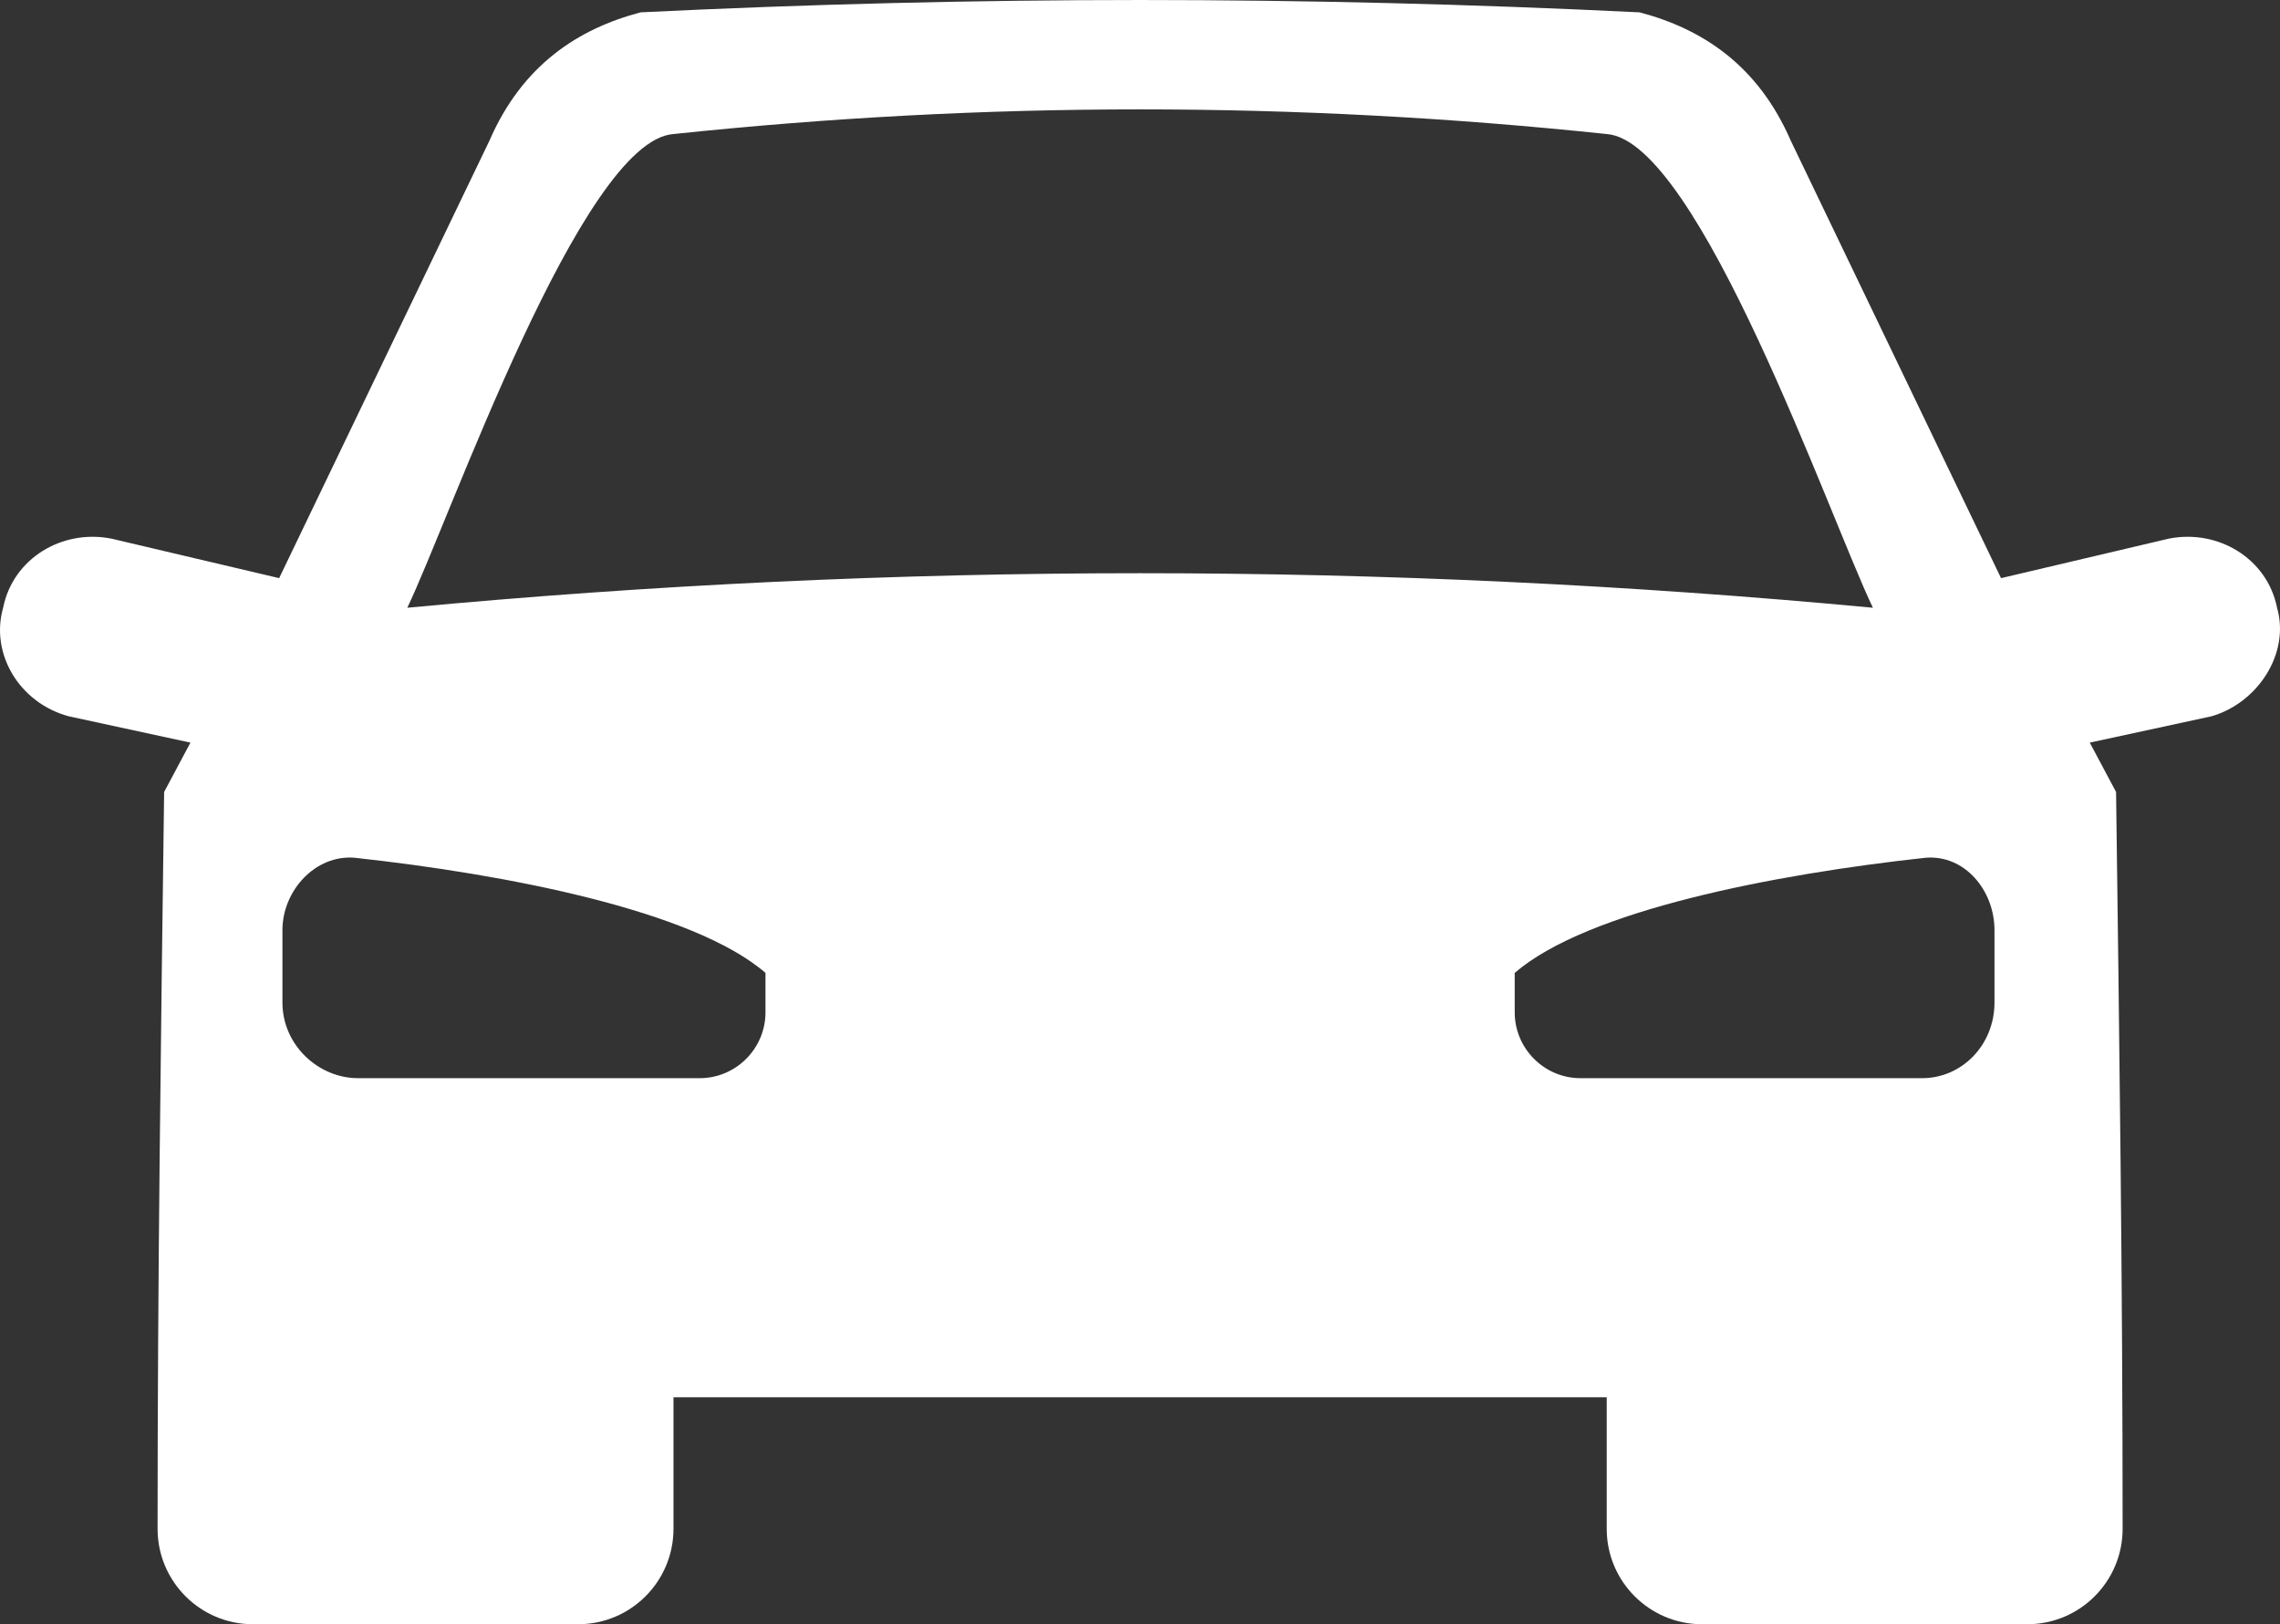 <svg width="80" height="57" viewBox="0 0 80 57" fill="none" xmlns="http://www.w3.org/2000/svg">
<rect x="0" y="0" width="80" height="57" fill="#333333" stroke="none"/>
<path fill-rule="evenodd" clip-rule="evenodd" d="M3.914 18.904L9.795 20.289L17.174 4.935C18.327 2.28 20.287 1.01 22.478 0.433C34.239 -0.144 45.769 -0.144 57.529 0.433C59.72 1.01 61.68 2.28 62.833 4.935L70.212 20.289L76.093 18.904C77.822 18.558 79.552 19.596 79.897 21.328C80.359 22.944 79.206 24.676 77.591 25.138L73.325 26.061L74.248 27.793C74.363 36.451 74.478 44.994 74.478 53.652C74.478 55.499 72.98 57 71.135 57H59.72C57.875 57 56.376 55.499 56.376 53.652V49.034H23.631V53.652C23.631 55.499 22.132 57 20.287 57H8.872C7.028 57 5.529 55.499 5.529 53.652C5.529 44.994 5.644 36.451 5.759 27.793L6.682 26.061L2.416 25.138C0.686 24.676 -0.352 22.944 0.11 21.328C0.455 19.596 2.185 18.558 3.914 18.904ZM23.631 4.704C20.402 4.935 15.79 18.211 14.291 21.328C31.471 19.712 48.536 19.712 65.716 21.328C64.217 18.211 59.605 4.935 56.376 4.704C45.423 3.55 34.584 3.55 23.631 4.704ZM67.56 30.102C62.257 30.679 55.684 31.949 53.148 34.142V35.528C53.148 36.797 54.185 37.837 55.454 37.837H67.445C68.829 37.837 69.982 36.682 69.982 35.181V32.642C69.982 31.256 68.944 29.986 67.56 30.102ZM12.447 30.102C17.75 30.679 24.323 31.949 26.859 34.142V35.528C26.859 36.797 25.822 37.837 24.553 37.837H12.562C11.178 37.837 9.91 36.682 9.91 35.181V32.642C9.91 31.256 11.063 29.986 12.447 30.102Z" fill="white"/>
</svg>
